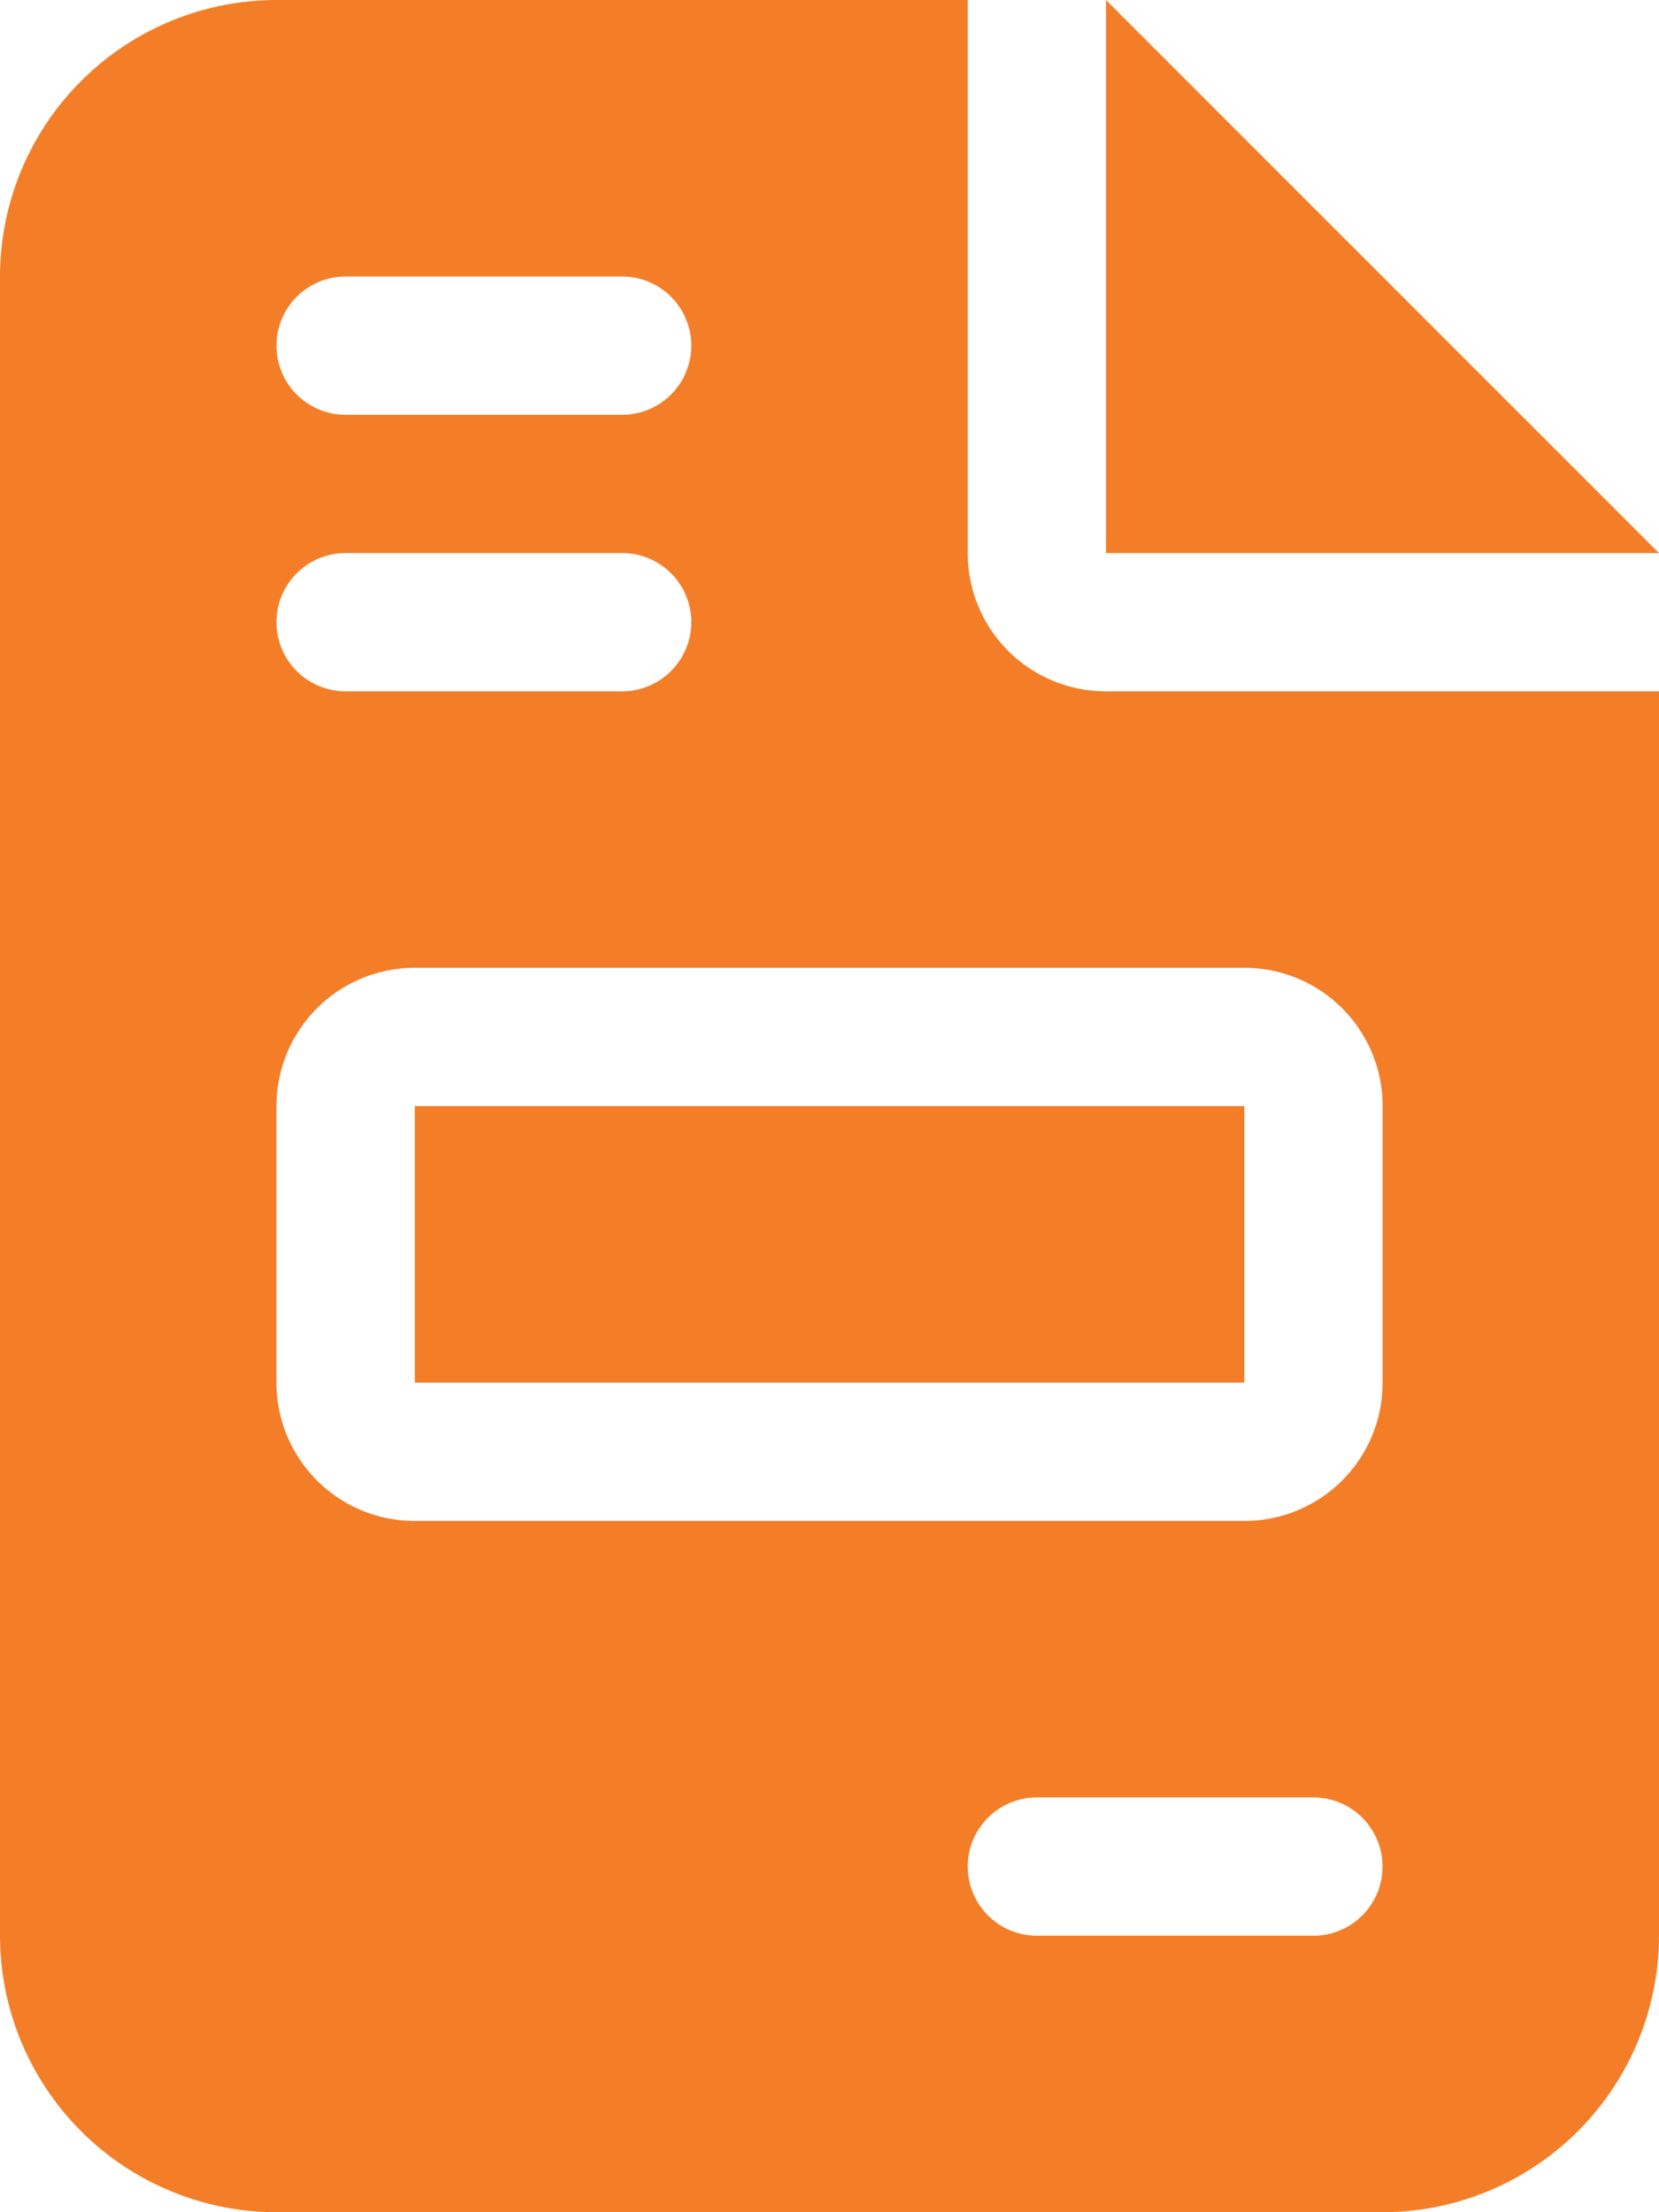 <svg xmlns="http://www.w3.org/2000/svg" width="65.9" height="87.867" viewBox="0 0 65.9 87.867">
  <path id="manage-accounts" d="M10.983,0A10.994,10.994,0,0,0,0,10.983v65.9A10.994,10.994,0,0,0,10.983,87.867H54.917A10.994,10.994,0,0,0,65.9,76.884V27.458H43.933a5.486,5.486,0,0,1-5.492-5.492V0Zm32.95,0V21.967H65.9Zm-30.2,10.983H24.713a2.746,2.746,0,1,1,0,5.492H13.729a2.746,2.746,0,1,1,0-5.492Zm0,10.983H24.713a2.746,2.746,0,1,1,0,5.492H13.729a2.746,2.746,0,1,1,0-5.492Zm2.746,16.475h32.95a5.486,5.486,0,0,1,5.492,5.492V54.917a5.486,5.486,0,0,1-5.492,5.492H16.475a5.486,5.486,0,0,1-5.492-5.492V43.933A5.486,5.486,0,0,1,16.475,38.442Zm0,5.492V54.917h32.95V43.933ZM41.188,71.392H52.171a2.746,2.746,0,0,1,0,5.492H41.188a2.746,2.746,0,0,1,0-5.492Z" fill="#f47e28"/>
</svg>
